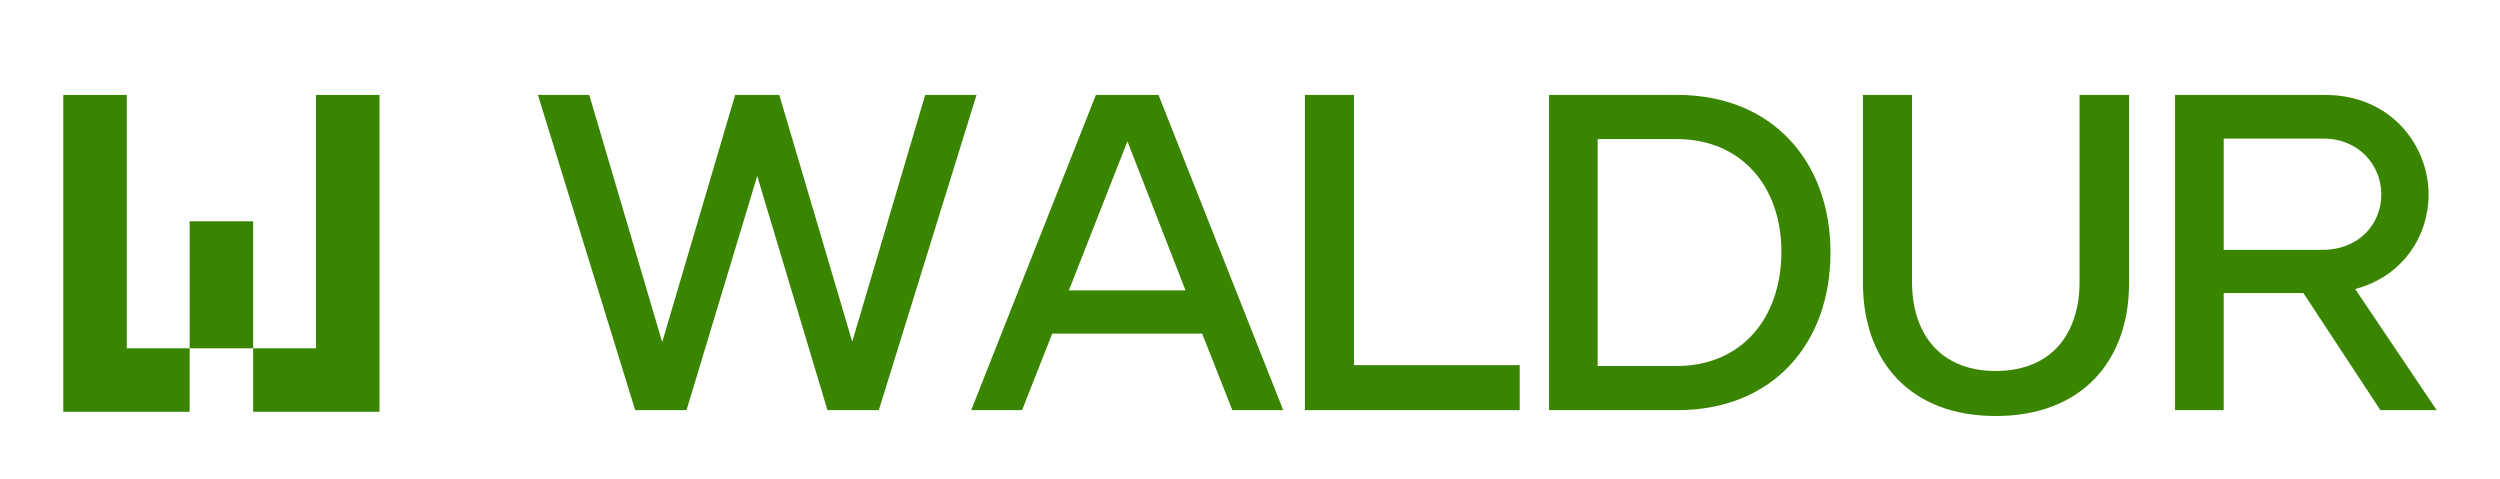 
        <svg xmlns="http://www.w3.org/2000/svg" xmlns:xlink="http://www.w3.org/1999/xlink" version="1.1" width="3159.986" 
        height="605.826" viewBox="0 0 3159.986 605.826">
			
			<g transform="scale(7.999) translate(10, 10)">
				<defs id="SvgjsDefs1094"></defs><g id="SvgjsG1095" featureKey="monogramFeature-0" transform="matrix(5.017,0,0,5.017,0,-45.368)" fill="#3a8500"><path d="M2 10.04 l0 7.98 l1.98 0 l0 2 l-3.98 0 l0 -9.98 l2 0 z M9.96 10.04 l0 9.98 l-3.98 0 l0 -2 l1.98 0 l0 -7.98 l2 0 z M5.98 14.02 l0 4 l-2 0 l0 -4 l2 0 z"></path></g><g id="SvgjsG1096" featureKey="Q4qmbg-0" transform="matrix(3.558,0,0,3.558,74.288,-16.347)" fill="#3a8500"><path d="M17.4 6 l2.28 0 l-4.34 14 l-2.28 0 l-3.12 -10.4 l-3.14 10.4 l-2.28 0 l-4.32 -14 l2.28 0 l3.24 10.98 l3.24 -10.98 l1.96 0 l3.24 10.96 z M31.042 20 l-1.34 -3.4 l-6.66 0 l-1.34 3.4 l-2.26 0 l5.54 -14 l2.78 0 l5.54 14 l-2.26 0 z M23.782 14.68 l5.18 0 l-2.58 -6.62 z M36.444 18 l7.36 0 l0 2 l-9.54 0 l0 -14 l2.18 0 l0 12 z M50.806 6 c4.2 0 6.8 2.94 6.8 7 c0 4.04 -2.56 7 -6.8 7 l-5.7 0 l0 -14 l5.7 0 z M50.766 18.04 c2.9 0 4.66 -2.14 4.66 -5.08 c0 -2.88 -1.76 -5 -4.66 -5 l-3.5 0 l0 10.08 l3.5 0 z M68.668 6 l2.2 0 l0 8.34 c0 3.52 -2.14 5.92 -5.92 5.92 s-5.9 -2.4 -5.9 -5.92 l0 -8.34 l2.18 0 l0 8.3 c0 2.32 1.26 3.96 3.72 3.96 s3.72 -1.64 3.72 -3.96 l0 -8.3 z M82.03 20 l-3.42 -5.2 l-3.54 0 l0 5.2 l-2.16 0 l0 -14 l6.66 0 c2.96 0 4.6 2.28 4.6 4.42 c0 1.84 -1.14 3.64 -3.26 4.2 l3.62 5.38 l-2.5 0 z M75.07 7.94 l0 4.94 l4.38 0 c1.64 0 2.62 -1.16 2.62 -2.46 s-1 -2.48 -2.56 -2.48 l-4.44 0 z"></path></g><g id="SvgjsG1097" featureKey="Q4qmbg-1" transform="matrix(1.1,0,0,1.1,75,66)" fill="#3a8500"><path d=""></path></g>
			</g>
		</svg>
	